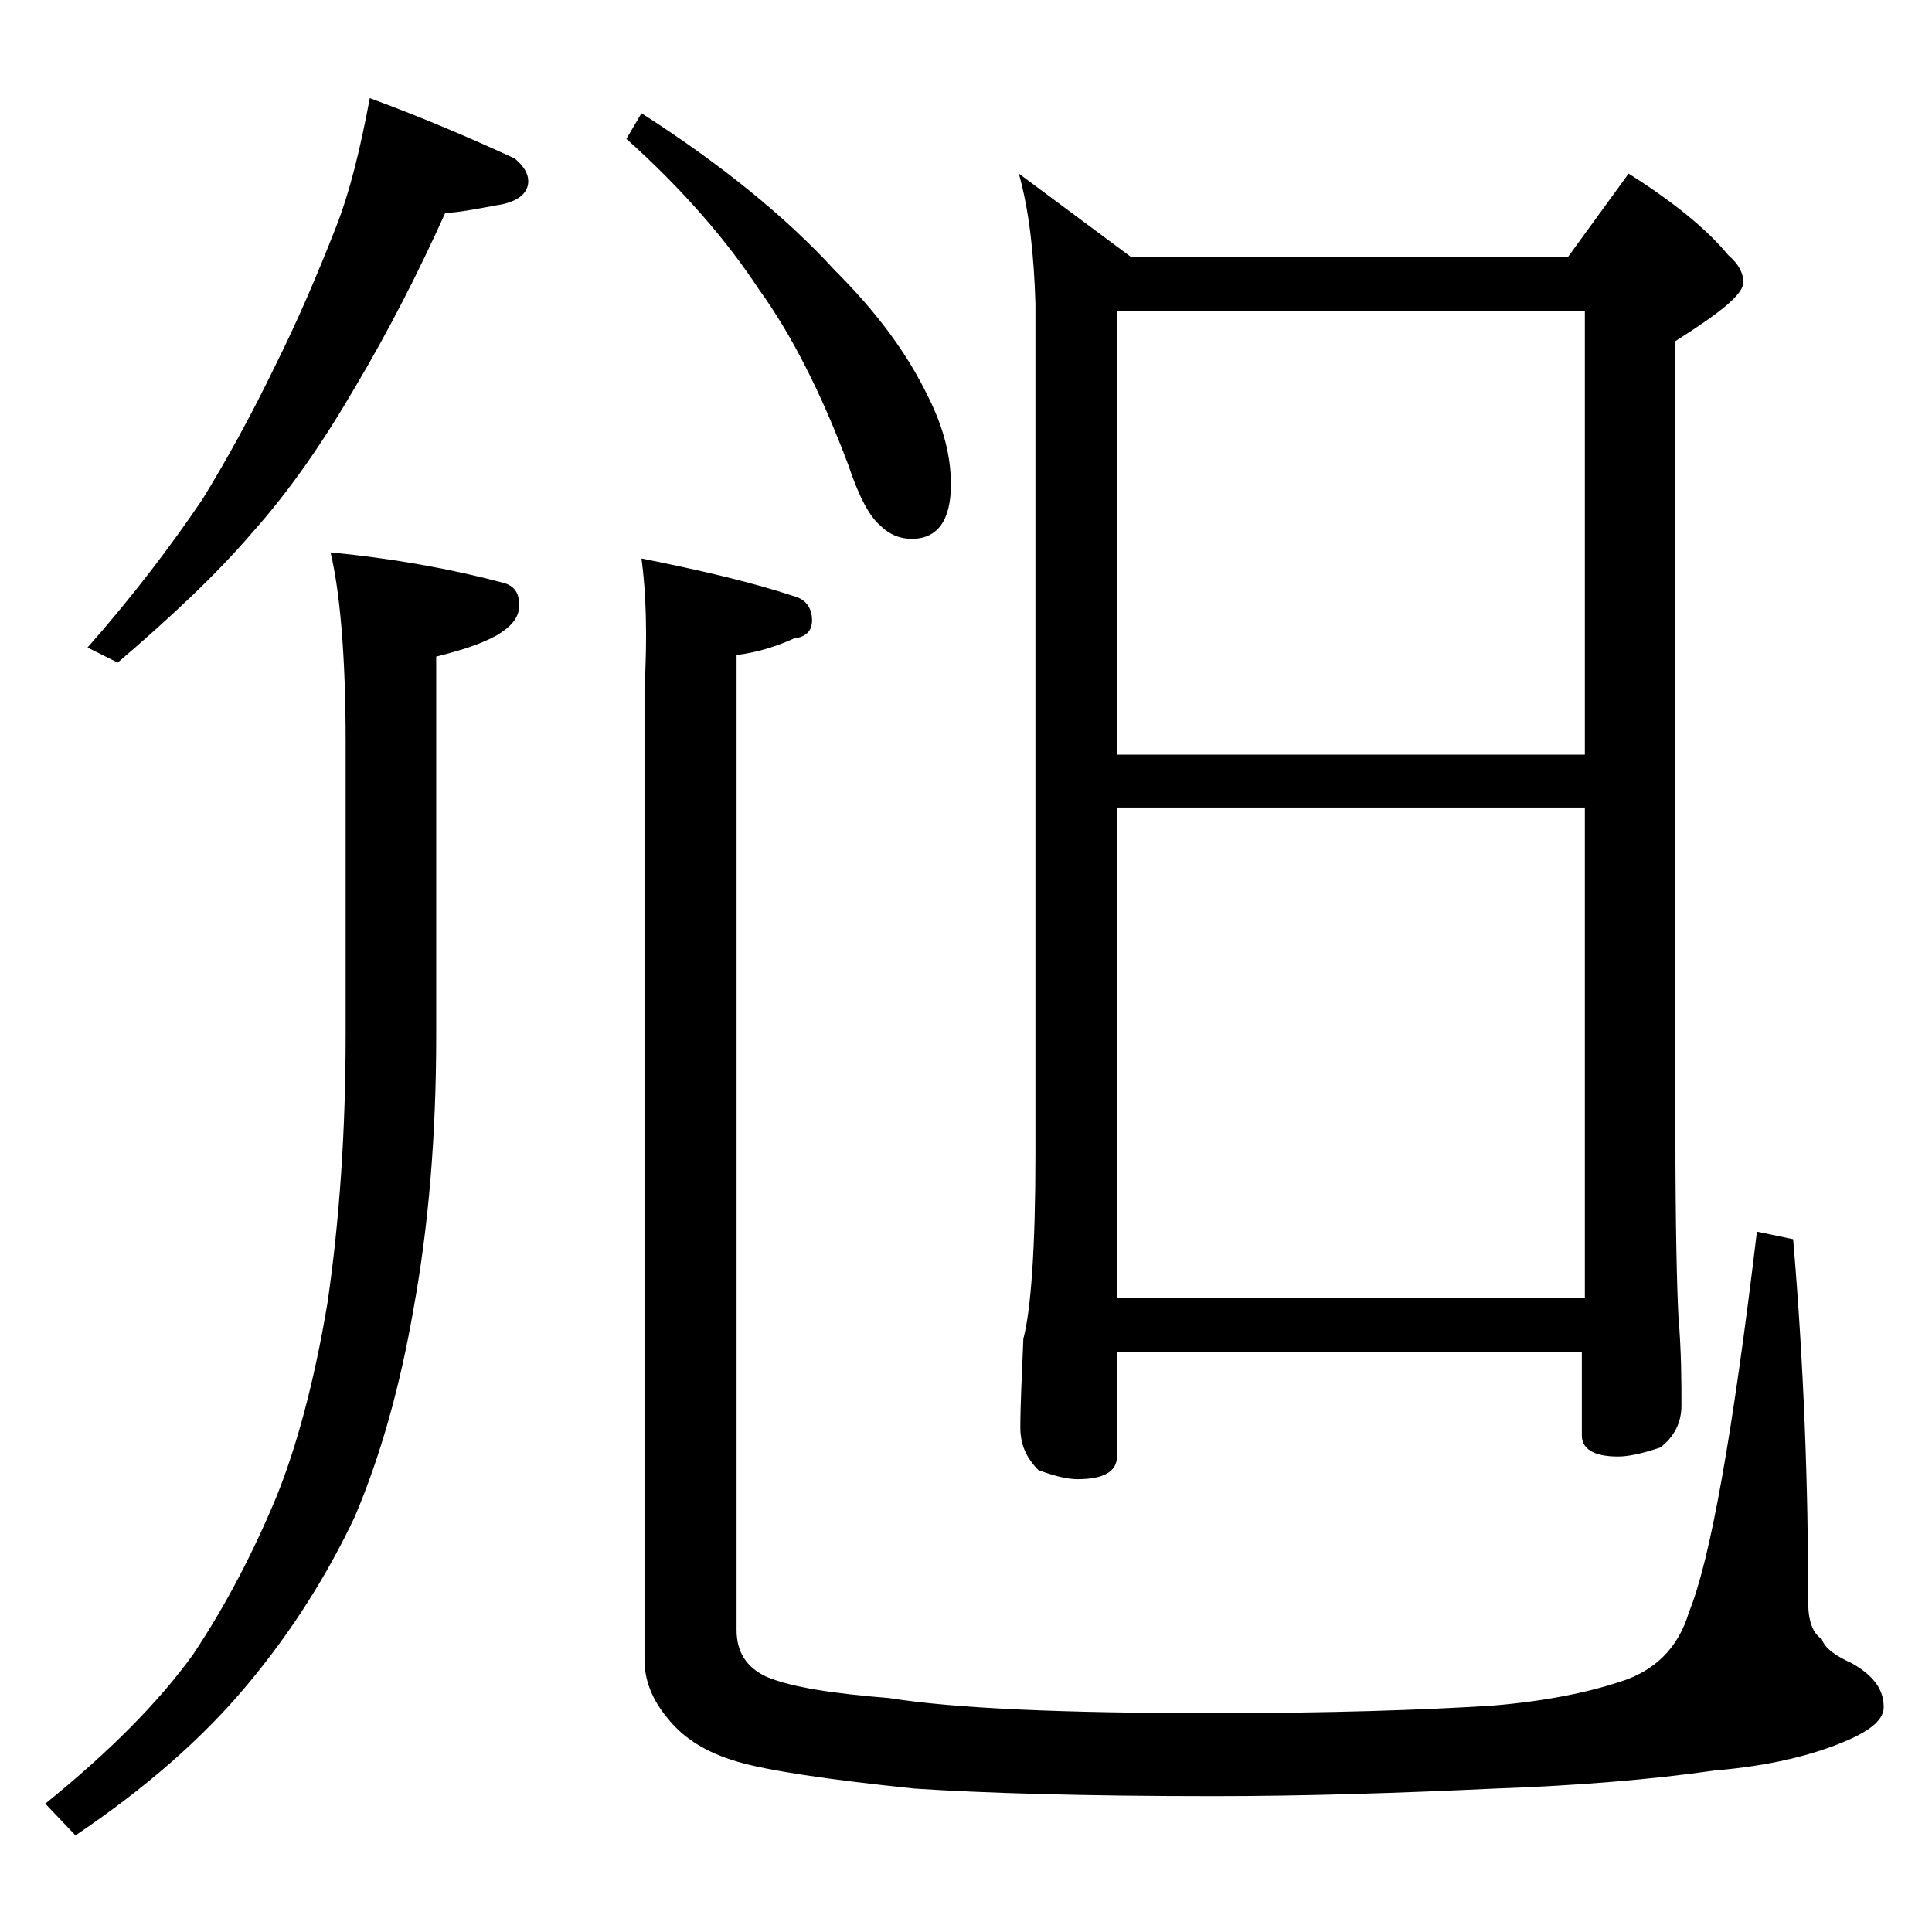 <?xml version="1.0" encoding="utf-8"?>
<!-- Generator: Adobe Illustrator 18.0.0, SVG Export Plug-In . SVG Version: 6.00 Build 0)  -->
<!DOCTYPE svg PUBLIC "-//W3C//DTD SVG 1.1//EN" "http://www.w3.org/Graphics/SVG/1.1/DTD/svg11.dtd">
<svg version="1.1" id="Layer_1" xmlns="http://www.w3.org/2000/svg" xmlns:xlink="http://www.w3.org/1999/xlink" x="0px" y="0px"
	 viewBox="0 0 128 128" enable-background="new 0 0 128 128" xml:space="preserve">
<path d="M21.9,36.6c4.2,0.4,8,1.1,11.4,2c0.8,0.2,1.1,0.7,1.1,1.5c0,0.8-0.5,1.4-1.5,2c-1.1,0.6-2.4,1-4,1.4v25.1
	c0,6.6-0.5,12.6-1.5,18.1c-0.9,5.2-2.2,9.8-3.9,13.8c-1.8,3.8-4.1,7.5-7.1,11.1c-3,3.6-6.8,6.9-11.4,10l-2-2.1
	c4.2-3.4,7.5-6.7,9.8-9.9c2.2-3.3,4-6.8,5.5-10.4c1.3-3.2,2.5-7.5,3.4-12.9c0.8-5.5,1.2-11.4,1.2-17.8V49.1
	C22.9,43.3,22.5,39.1,21.9,36.6z M24.5,6.5c3.8,1.4,7,2.8,9.6,4c0.6,0.5,0.9,1,0.9,1.5c0,0.8-0.7,1.4-2.1,1.6
	c-1.6,0.3-2.7,0.5-3.4,0.5c-1.8,4-3.8,7.9-6,11.6c-2.1,3.6-4.3,6.8-6.8,9.6c-2.4,2.8-5.4,5.6-8.9,8.6l-2-1c3-3.4,5.5-6.7,7.6-9.8
	c1.6-2.6,3.2-5.5,4.8-8.8c1.6-3.2,2.9-6.3,4-9.1C23.2,12.7,23.9,9.7,24.5,6.5z M42.5,7.5c5.3,3.4,9.6,6.9,12.8,10.4
	c2.8,2.8,4.8,5.5,6.2,8.4c1,2,1.5,3.9,1.5,5.8c0,2.4-0.9,3.6-2.6,3.6c-0.8,0-1.5-0.3-2.1-0.9c-0.7-0.6-1.4-1.9-2.1-4
	c-1.8-4.8-3.8-8.7-5.9-11.6c-2.1-3.2-5-6.6-8.8-10L42.5,7.5z M42.5,37c4,0.8,7.4,1.6,10.1,2.5c0.8,0.2,1.2,0.8,1.2,1.6
	c0,0.7-0.4,1.1-1.2,1.2c-1.1,0.5-2.3,0.9-3.8,1.1V108c0,1.5,0.7,2.5,2,3.1c1.7,0.7,4.4,1.1,8.1,1.4c4.4,0.7,11.6,1,21.5,1
	c7.7,0,13.8-0.2,18.5-0.5c3.6-0.3,6.4-0.9,8.5-1.6c2.2-0.7,3.8-2.2,4.5-4.6c1.4-3.4,2.9-11.8,4.5-25.2l2.4,0.5
	c0.7,8.2,1,16.3,1,24.1c0,1.2,0.3,2,0.9,2.4c0.2,0.6,0.9,1.1,2,1.6c1.4,0.8,2.1,1.7,2.1,2.9c0,0.8-0.8,1.5-2.4,2.2
	c-2.3,1-5.2,1.7-8.8,2c-4.2,0.6-9,1-14.6,1.2c-6.4,0.3-12.6,0.5-18.6,0.5c-8.6,0-15.2-0.2-19.8-0.5c-5.8-0.6-9.8-1.2-11.8-1.8
	c-2-0.6-3.5-1.5-4.6-2.9c-1-1.2-1.5-2.5-1.5-3.8V45.6C42.9,42.1,42.8,39.2,42.5,37z M67.5,11.5l7.4,5.5h29l4-5.5
	c3,1.9,5.2,3.7,6.6,5.4c0.7,0.6,1,1.2,1,1.8c0,0.8-1.5,2-4.5,3.9V75c0,6.2,0.1,10.3,0.2,12.2c0.2,2.4,0.2,4.4,0.2,5.9
	c0,1.2-0.5,2.1-1.4,2.8c-1.2,0.4-2.1,0.6-2.8,0.6c-1.6,0-2.4-0.5-2.4-1.4v-5.5H74v6.9c0,1-0.9,1.5-2.6,1.5c-0.7,0-1.5-0.2-2.6-0.6
	c-0.8-0.8-1.2-1.7-1.2-2.8c0-1.5,0.1-3.5,0.2-5.9c0.5-1.9,0.8-6,0.8-12.2V20.1C68.5,16.9,68.2,14,67.5,11.5z M74,50h31V20.6H74V50z
	 M74,86h31V53.5H74V86z"/>
</svg>
